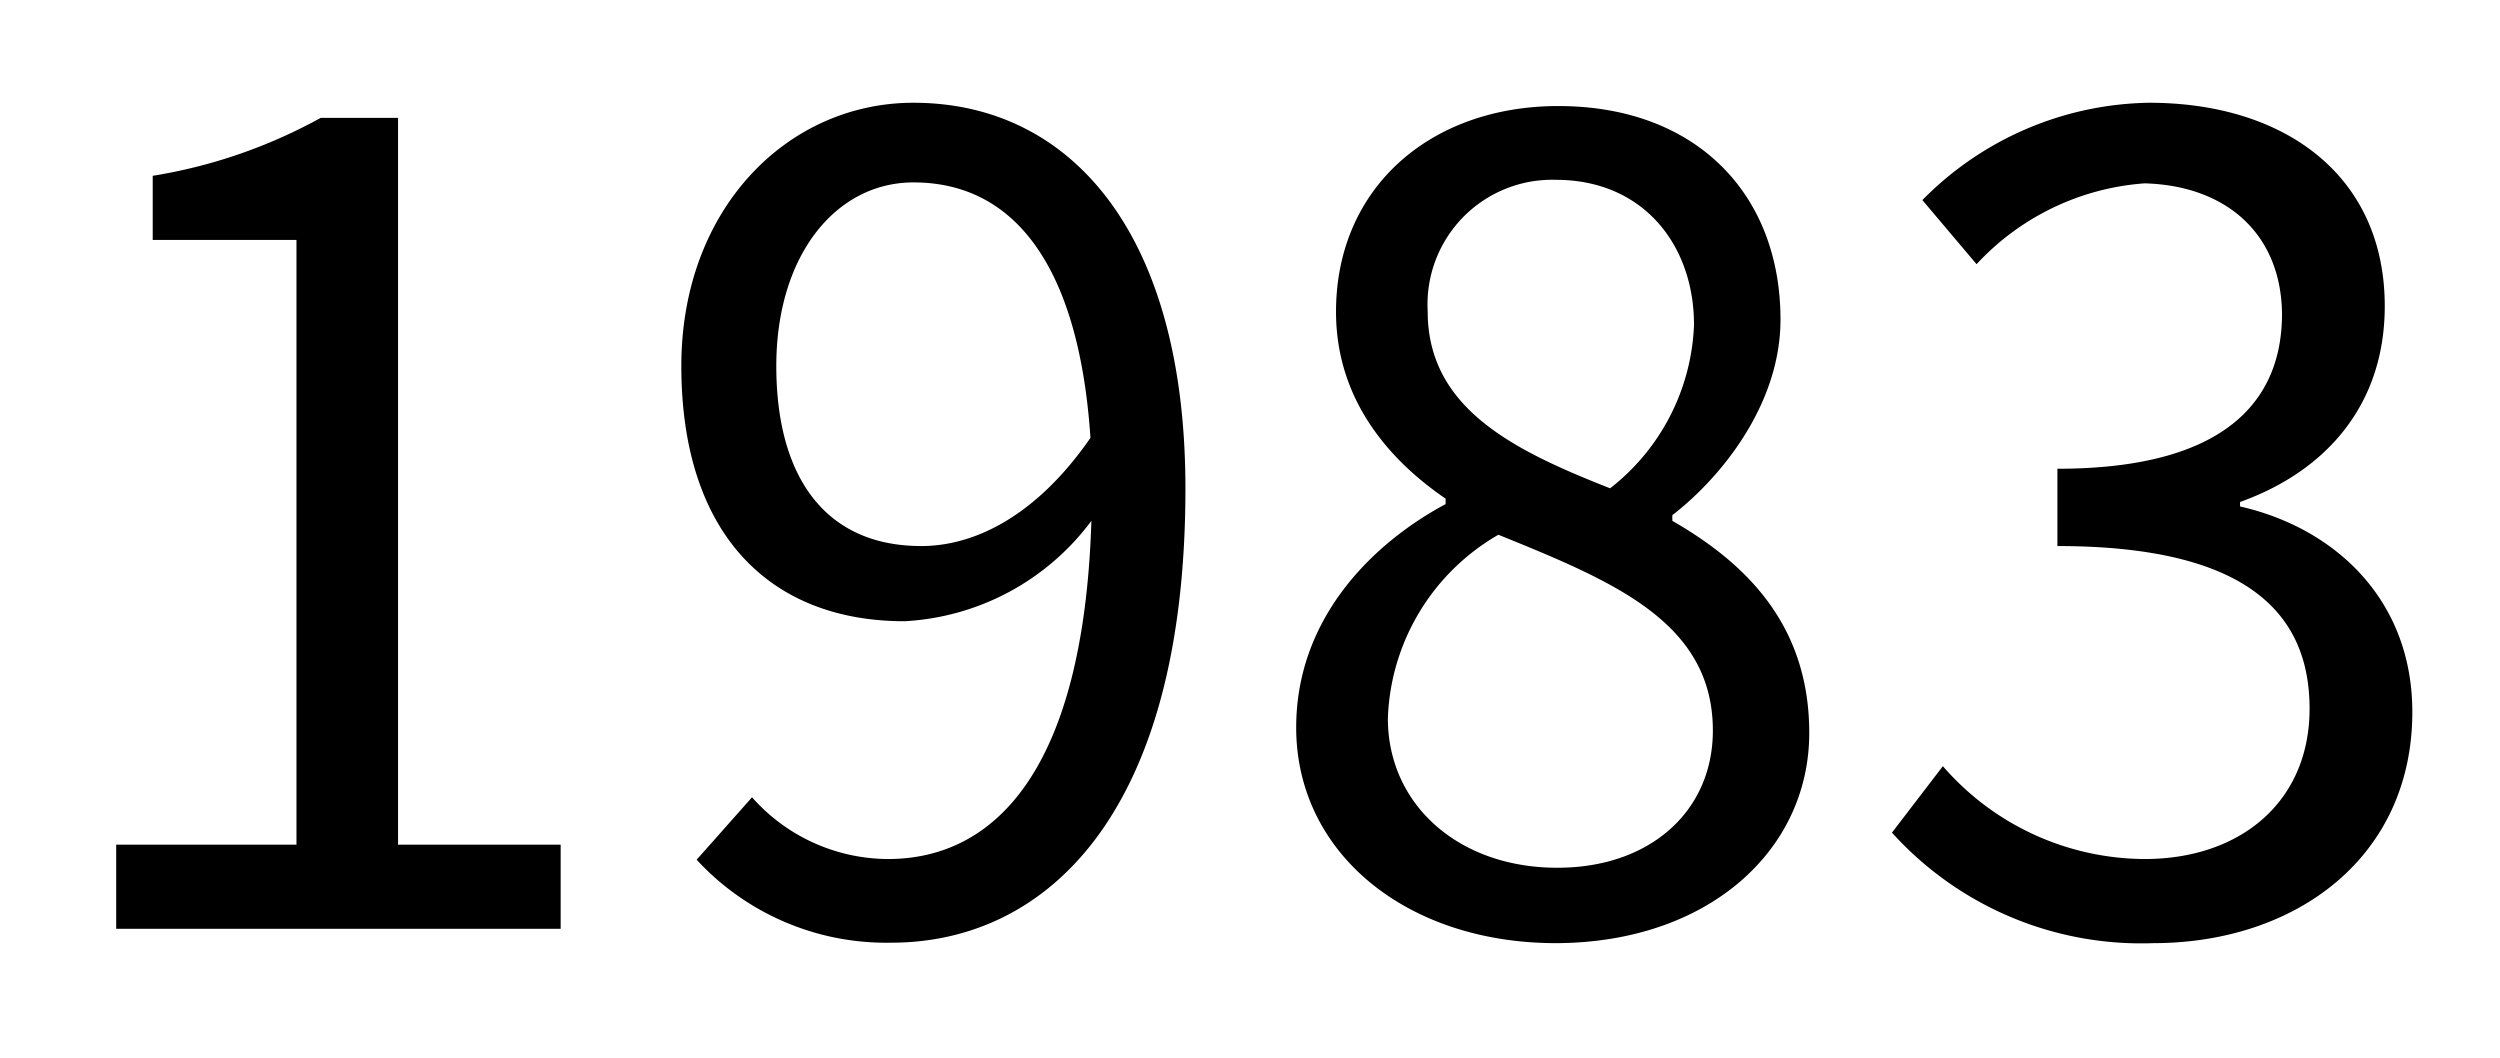 <svg xmlns="http://www.w3.org/2000/svg" viewBox="0 0 106.08 44.88"><rect width="106.08" height="44.88" fill="none"/><path d="M4.93,35.84h7.65V10.18H6.48V7.46A22,22,0,0,0,13.61,5h3.28V35.84h6.9v3.57H4.93Z"/><path d="M31.91,33.83a7.74,7.74,0,0,0,5.77,2.62c4.46,0,8.3-3.66,8.63-14.35a10.58,10.58,0,0,1-7.93,4.26c-5.72,0-9.47-3.7-9.47-10.83,0-6.67,4.5-11.17,9.85-11.17,6.61,0,11.54,5.44,11.54,16.37C50.3,34.67,44.3,40,37.82,40a10.94,10.94,0,0,1-8.26-3.52ZM46.27,18.58c-.47-7.09-3.1-10.84-7.51-10.84-3.29,0-5.82,3.09-5.82,7.79s2.07,7.64,6.15,7.64C41.39,23.17,44,21.86,46.27,18.58Z"/><path d="M55,30.87c0-4.6,3.19-7.79,6.34-9.48v-.23c-2.54-1.74-4.65-4.32-4.65-7.93,0-5.26,4-8.73,9.43-8.73,5.87,0,9.43,3.75,9.43,9.06,0,3.61-2.53,6.71-4.59,8.3v.24c3,1.73,5.81,4.31,5.81,9,0,5-4.31,8.92-10.79,8.92C59.64,40,55,36.17,55,30.87ZM72.68,31c0-4.6-4.22-6.33-9.1-8.31a9.36,9.36,0,0,0-4.69,7.79c0,3.66,3,6.34,7.18,6.34C70,36.83,72.68,34.43,72.68,31Zm-.8-17.22c0-3.38-2.15-6.15-5.86-6.15a5.29,5.29,0,0,0-5.44,5.59c0,4.13,3.7,5.91,7.74,7.5A9.23,9.23,0,0,0,71.88,13.79Z"/><path d="M80.28,35.33l2.16-2.82A11.39,11.39,0,0,0,91,36.45c4.08,0,7-2.44,7-6.38,0-4.13-2.77-6.9-10.7-6.9V19.89c7.09,0,9.53-2.86,9.53-6.57C96.8,10,94.55,7.88,91,7.78a10.77,10.77,0,0,0-7.13,3.43l-2.3-2.72a13.78,13.78,0,0,1,9.62-4.13c5.77,0,10,3.1,10,8.63,0,4.18-2.48,7-6.14,8.31v.19c4.08.93,7.31,4,7.31,8.72,0,6.15-4.92,9.81-11,9.81A14.24,14.24,0,0,1,80.28,35.33Z"/></svg>